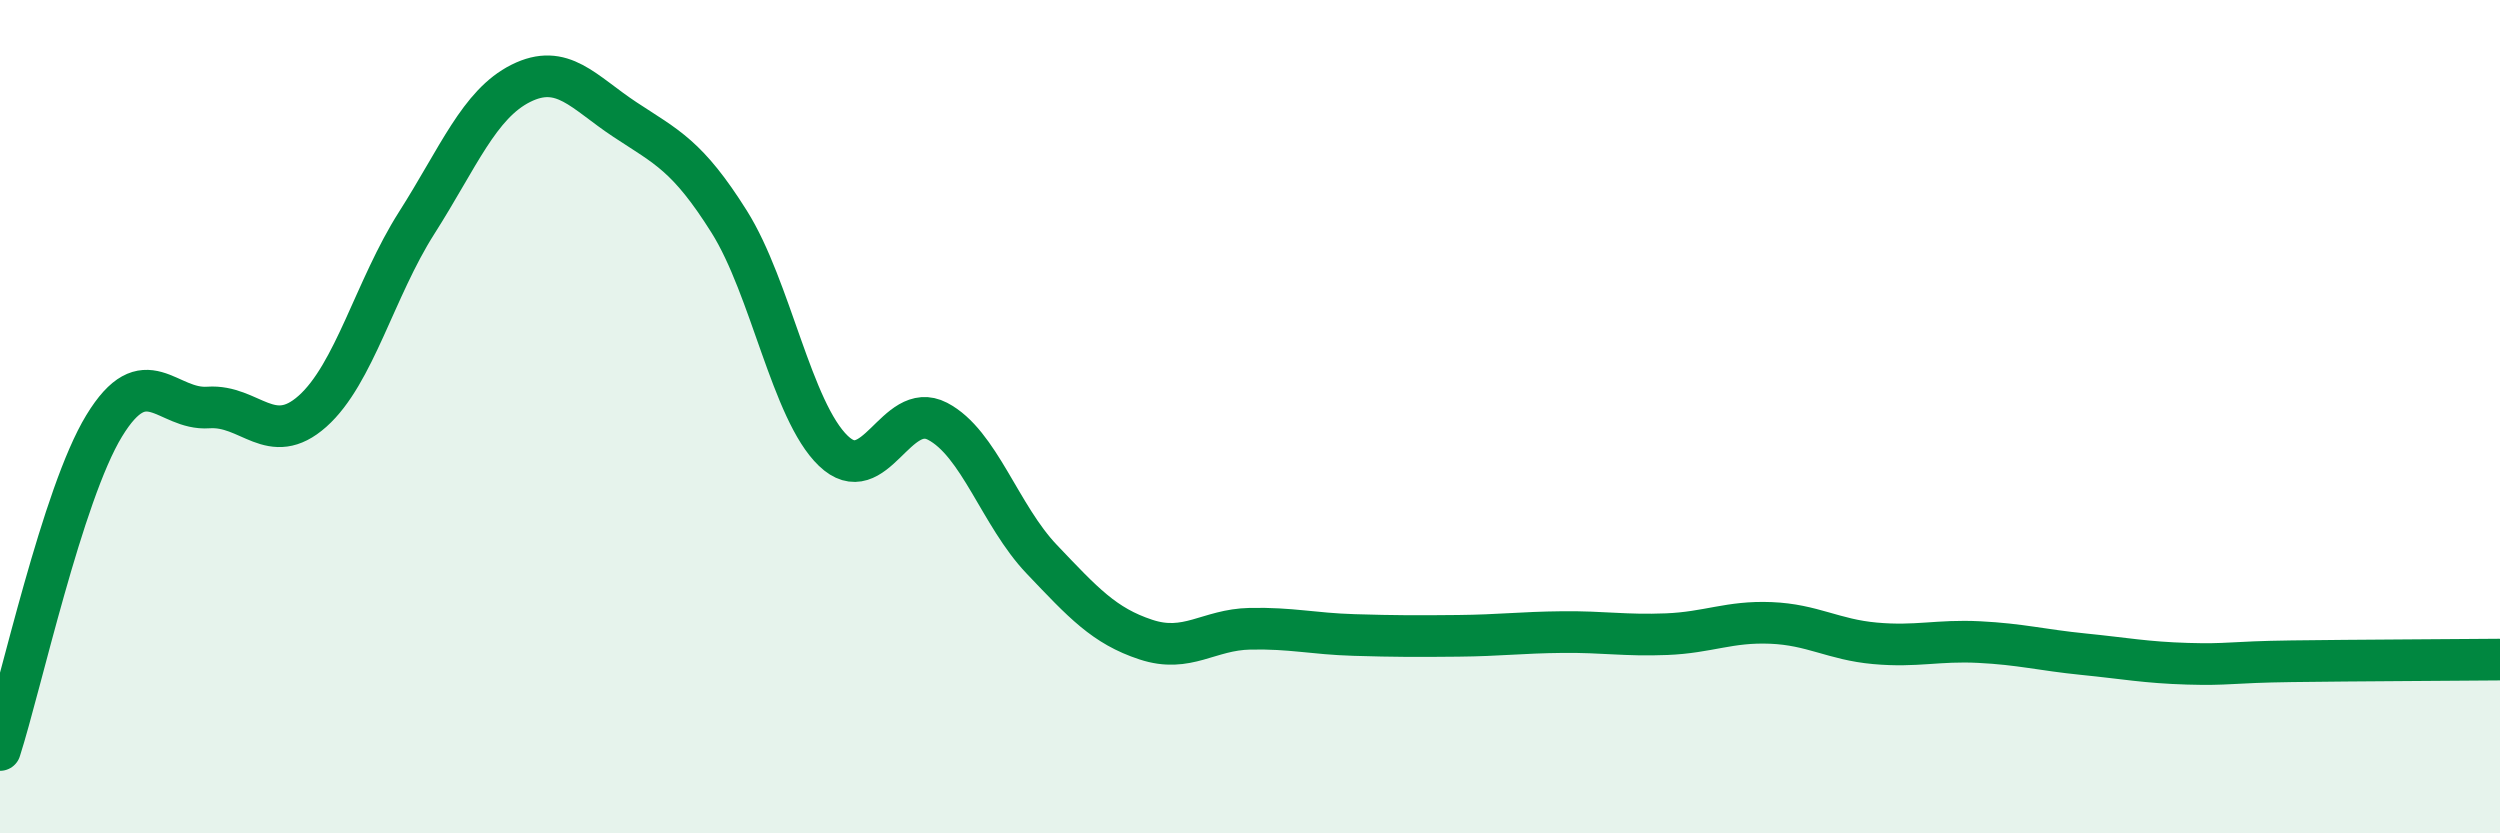 
    <svg width="60" height="20" viewBox="0 0 60 20" xmlns="http://www.w3.org/2000/svg">
      <path
        d="M 0,18 C 0.5,16.44 1.5,11.86 2.5,10.22 C 3.5,8.58 4,9.85 5,9.78 C 6,9.71 6.5,10.76 7.5,9.87 C 8.5,8.98 9,6.92 10,5.35 C 11,3.78 11.5,2.5 12.5,2 C 13.5,1.5 14,2.21 15,2.87 C 16,3.53 16.5,3.73 17.5,5.32 C 18.5,6.91 19,9.86 20,10.82 C 21,11.78 21.5,9.59 22.5,10.11 C 23.5,10.63 24,12.37 25,13.42 C 26,14.47 26.5,15.02 27.5,15.35 C 28.5,15.68 29,15.11 30,15.09 C 31,15.07 31.5,15.21 32.5,15.24 C 33.5,15.27 34,15.27 35,15.26 C 36,15.25 36.5,15.18 37.5,15.17 C 38.5,15.16 39,15.26 40,15.22 C 41,15.18 41.5,14.91 42.5,14.95 C 43.5,14.99 44,15.35 45,15.44 C 46,15.53 46.5,15.36 47.5,15.41 C 48.5,15.46 49,15.6 50,15.7 C 51,15.8 51.5,15.9 52.5,15.93 C 53.5,15.96 53.5,15.89 55,15.87 C 56.5,15.85 59,15.84 60,15.83L60 20L0 20Z"
        fill="#008740"
        opacity="0.1"
        stroke-linecap="round"
        stroke-linejoin="round"
      />
      <path
        d="M 0,18 C 0.5,16.44 1.5,11.86 2.5,10.22 C 3.5,8.58 4,9.85 5,9.78 C 6,9.71 6.5,10.76 7.5,9.87 C 8.5,8.98 9,6.92 10,5.35 C 11,3.78 11.5,2.5 12.5,2 C 13.5,1.5 14,2.21 15,2.87 C 16,3.53 16.5,3.73 17.5,5.32 C 18.5,6.91 19,9.86 20,10.82 C 21,11.78 21.5,9.59 22.5,10.11 C 23.5,10.63 24,12.37 25,13.42 C 26,14.47 26.5,15.02 27.5,15.35 C 28.5,15.68 29,15.11 30,15.09 C 31,15.07 31.5,15.21 32.5,15.24 C 33.5,15.27 34,15.27 35,15.26 C 36,15.25 36.5,15.18 37.5,15.17 C 38.5,15.16 39,15.26 40,15.22 C 41,15.18 41.5,14.91 42.5,14.95 C 43.5,14.99 44,15.35 45,15.44 C 46,15.53 46.5,15.36 47.5,15.41 C 48.5,15.46 49,15.6 50,15.7 C 51,15.8 51.5,15.9 52.5,15.93 C 53.5,15.96 53.5,15.89 55,15.87 C 56.5,15.85 59,15.84 60,15.83"
        stroke="#008740"
        stroke-width="1"
        fill="none"
        stroke-linecap="round"
        stroke-linejoin="round"
      />
    </svg>
  